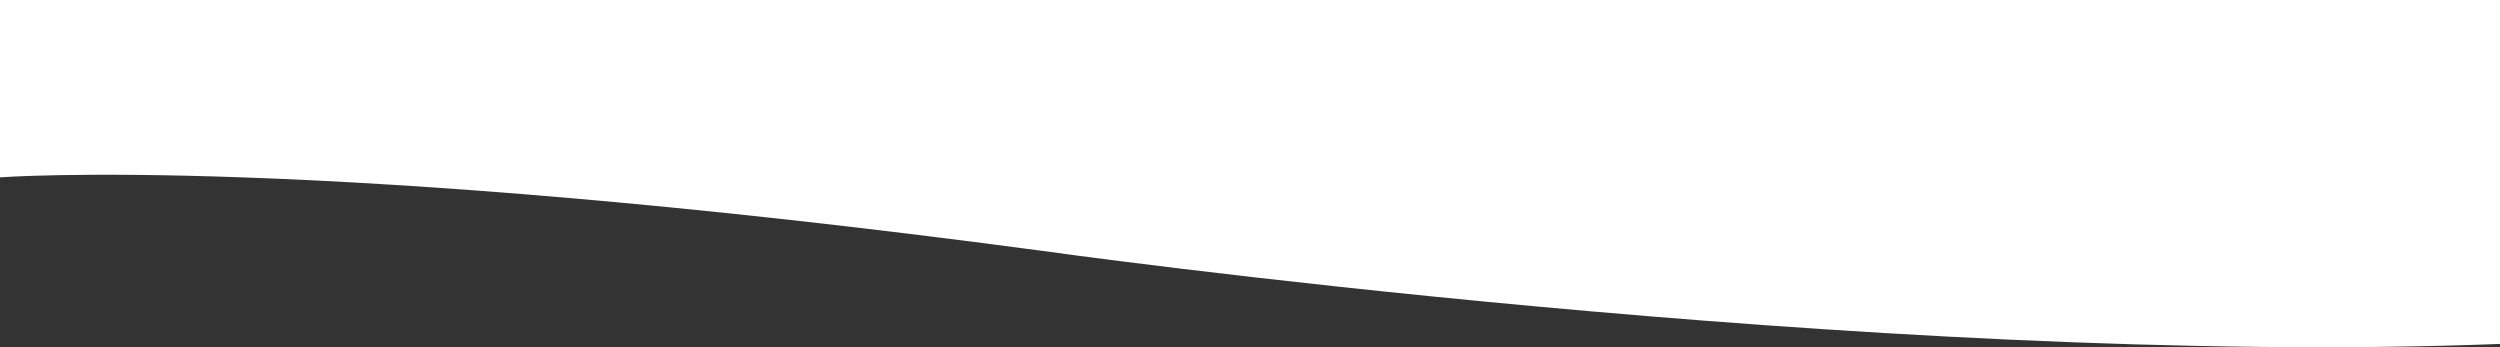 <svg xmlns="http://www.w3.org/2000/svg" width="1440" height="200" viewBox="0 0 1440 200">
  <rect x="0" y="0" width="1440" height="200" fill="#333333" stroke="none"/>
  <path id="partner-bgshape" d="M-7,259.149s180.94-13.76,600,42.305c0,0,479.713,67.589,840,53.653V157H-7Z" transform="translate(7 -157)" fill="#fff" fill-rule="evenodd"/>
</svg>
